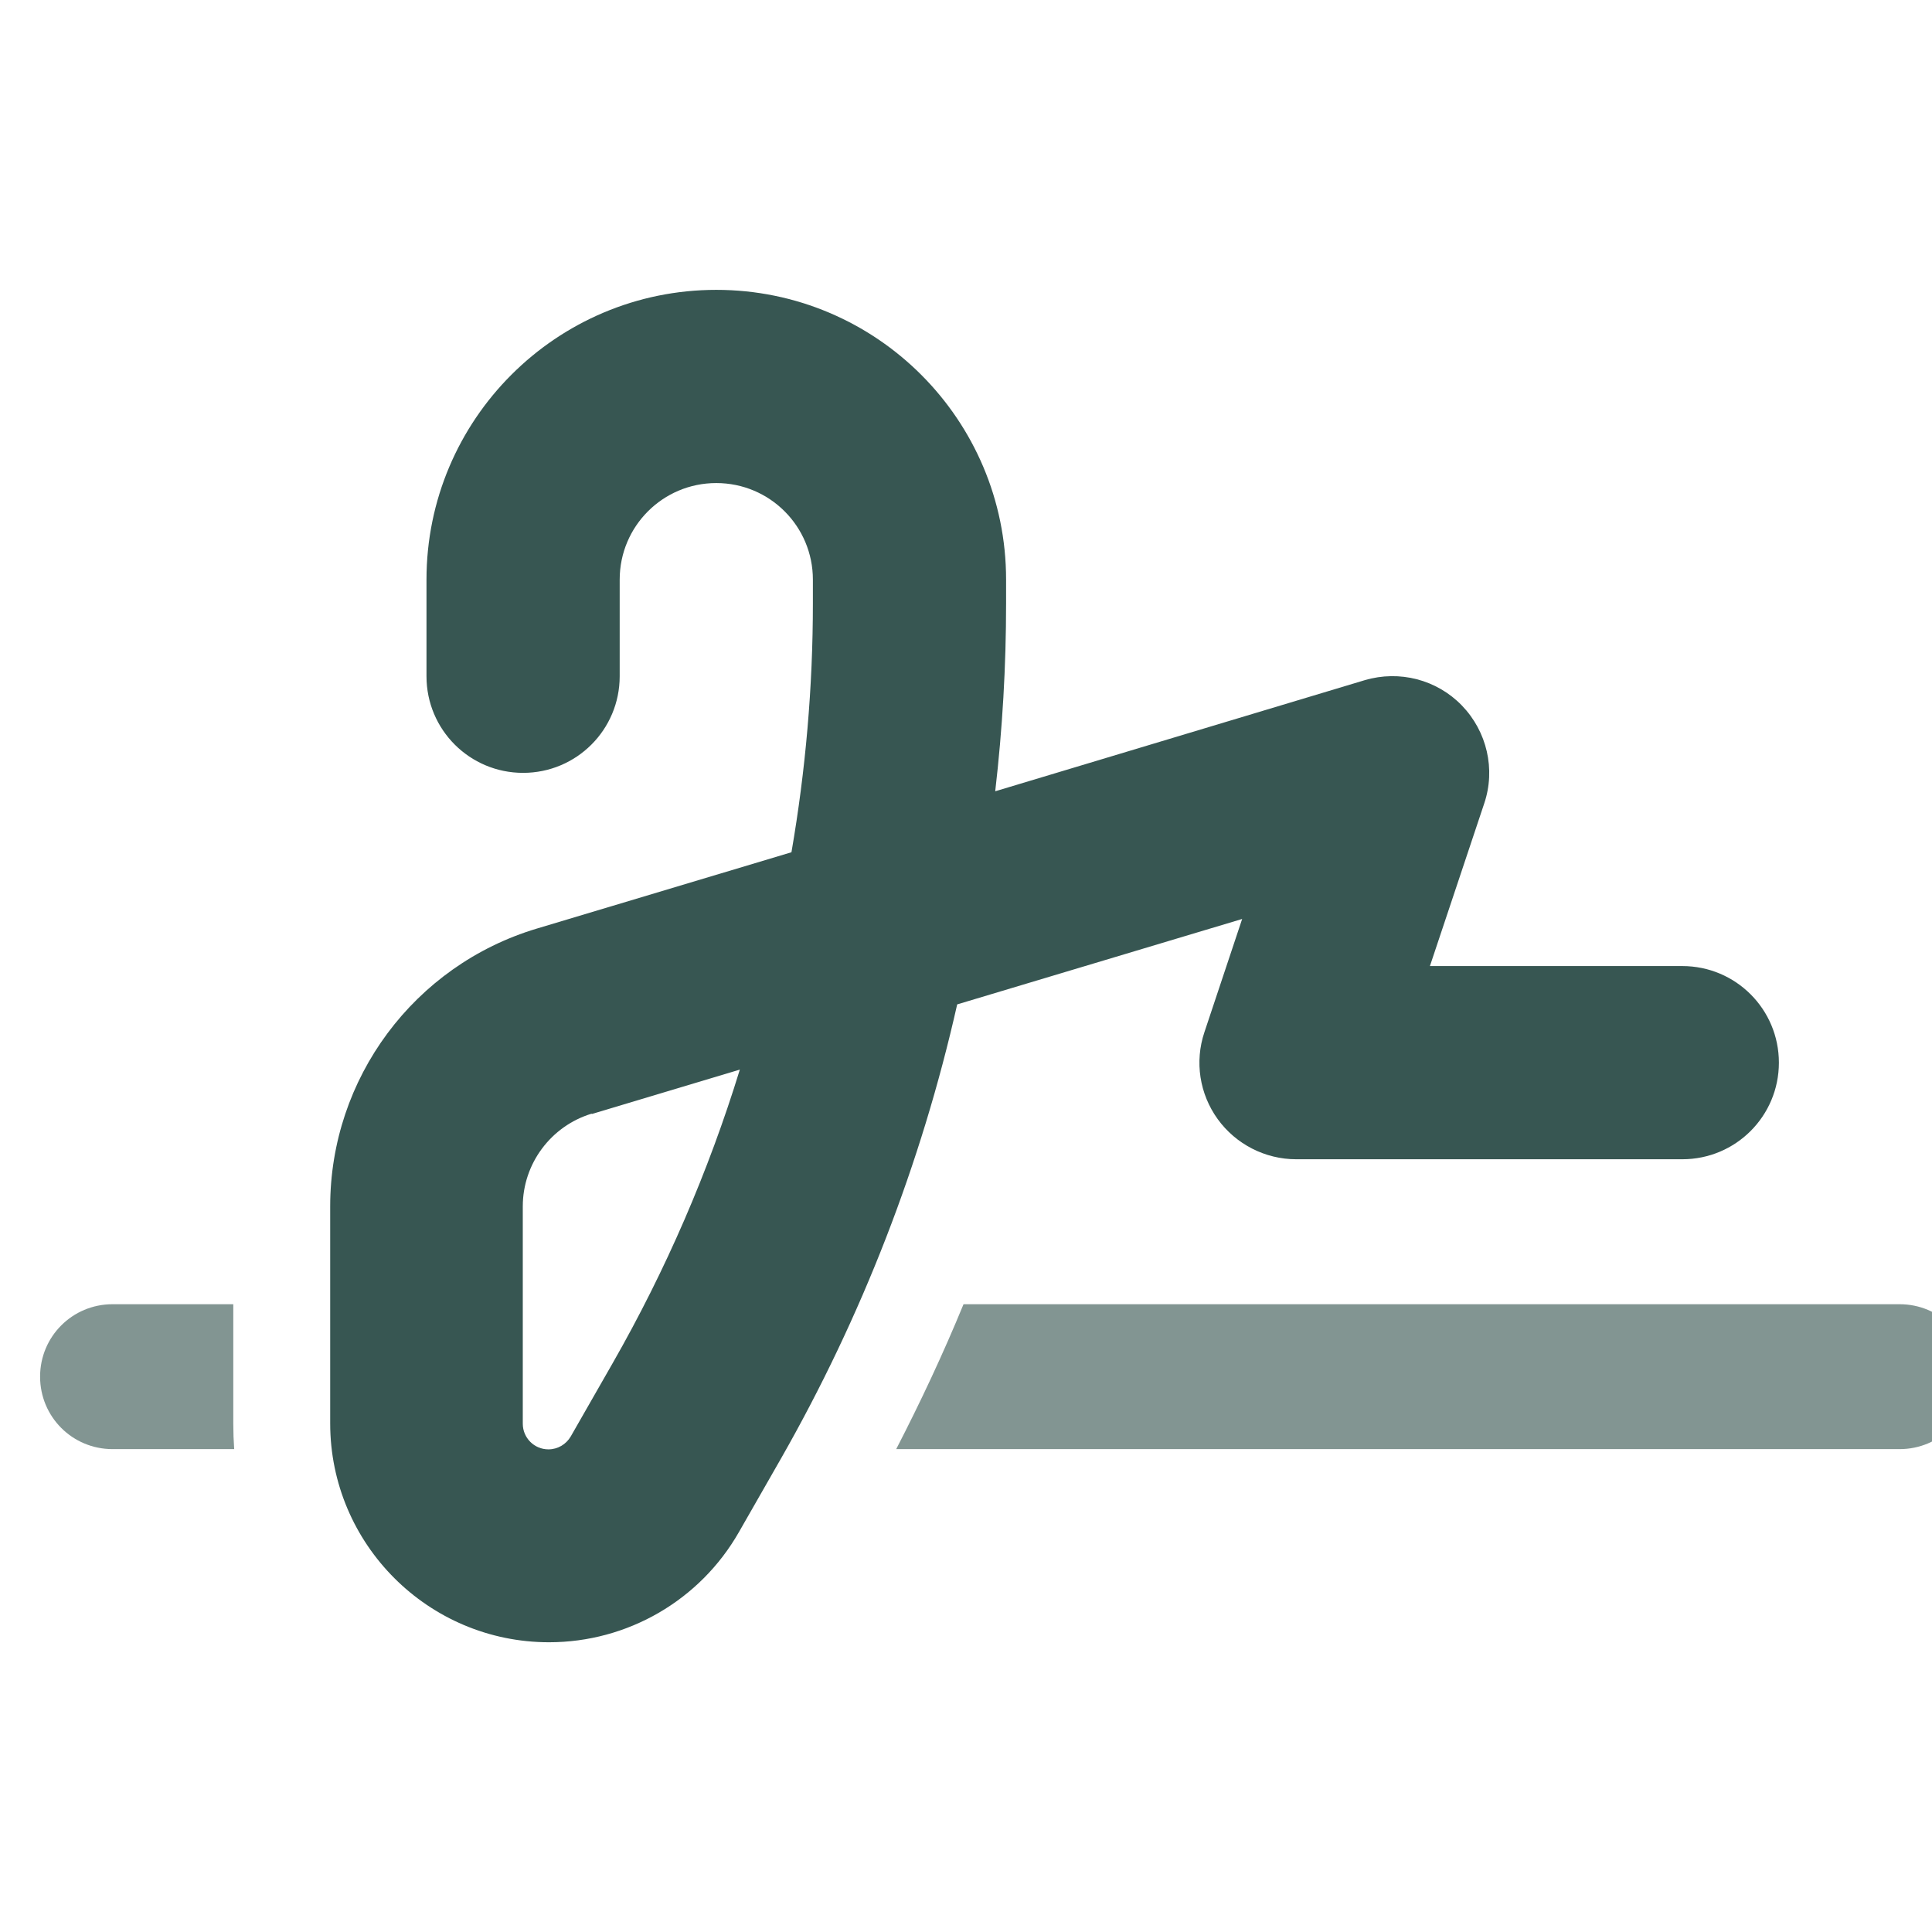 <svg width="32" height="32" viewBox="0 0 32 32" fill="none" xmlns="http://www.w3.org/2000/svg">
<g clip-path="url(#clip0_1226_49103)">
<path d="M10.264 9.601C10.264 8.716 10.979 8.001 11.864 8.001C12.749 8.001 13.464 8.716 13.464 9.601V9.991C13.464 11.376 13.344 12.756 13.109 14.116L8.889 15.381C6.859 15.991 5.469 17.861 5.469 19.981V23.576C5.469 25.576 7.094 27.201 9.094 27.201C10.394 27.201 11.594 26.506 12.239 25.376L12.934 24.161C14.274 21.811 15.259 19.276 15.854 16.636L20.574 15.221L19.949 17.096C19.784 17.586 19.869 18.121 20.169 18.536C20.469 18.951 20.954 19.201 21.469 19.201H27.864C28.749 19.201 29.464 18.486 29.464 17.601C29.464 16.716 28.749 16.001 27.864 16.001H23.684L24.584 13.306C24.774 12.741 24.629 12.116 24.214 11.686C23.799 11.256 23.179 11.096 22.604 11.266L16.484 13.106C16.604 12.071 16.664 11.036 16.664 9.991V9.601C16.664 6.951 14.514 4.801 11.864 4.801C9.214 4.801 7.064 6.951 7.064 9.601V11.201C7.064 12.086 7.779 12.801 8.664 12.801C9.549 12.801 10.264 12.086 10.264 11.201V9.601ZM9.804 18.451L12.254 17.716C11.734 19.406 11.029 21.036 10.149 22.576L9.454 23.791C9.379 23.921 9.239 24.006 9.084 24.006C8.849 24.006 8.659 23.816 8.659 23.581V19.981C8.659 19.276 9.124 18.651 9.799 18.446L9.804 18.451Z" fill="#062C27" fill-opacity="0.8"/>
<path d="M0.664 22.802C0.664 22.137 1.199 21.602 1.864 21.602H3.864V23.577C3.864 23.722 3.869 23.862 3.879 24.002H1.864C1.199 24.002 0.664 23.467 0.664 22.802Z" fill="#062C27" fill-opacity="0.5"/>
<path d="M32.664 22.802C32.664 23.467 32.129 24.002 31.464 24.002H14.844C15.249 23.217 15.624 22.417 15.959 21.602H31.464C32.129 21.602 32.664 22.137 32.664 22.802Z" fill="#062C27" fill-opacity="0.5"/>
</g>
<defs>
<clipPath id="clip0_1226_49103">
<rect width="32" height="32" fill="white"/>
</clipPath>
</defs>
</svg>
